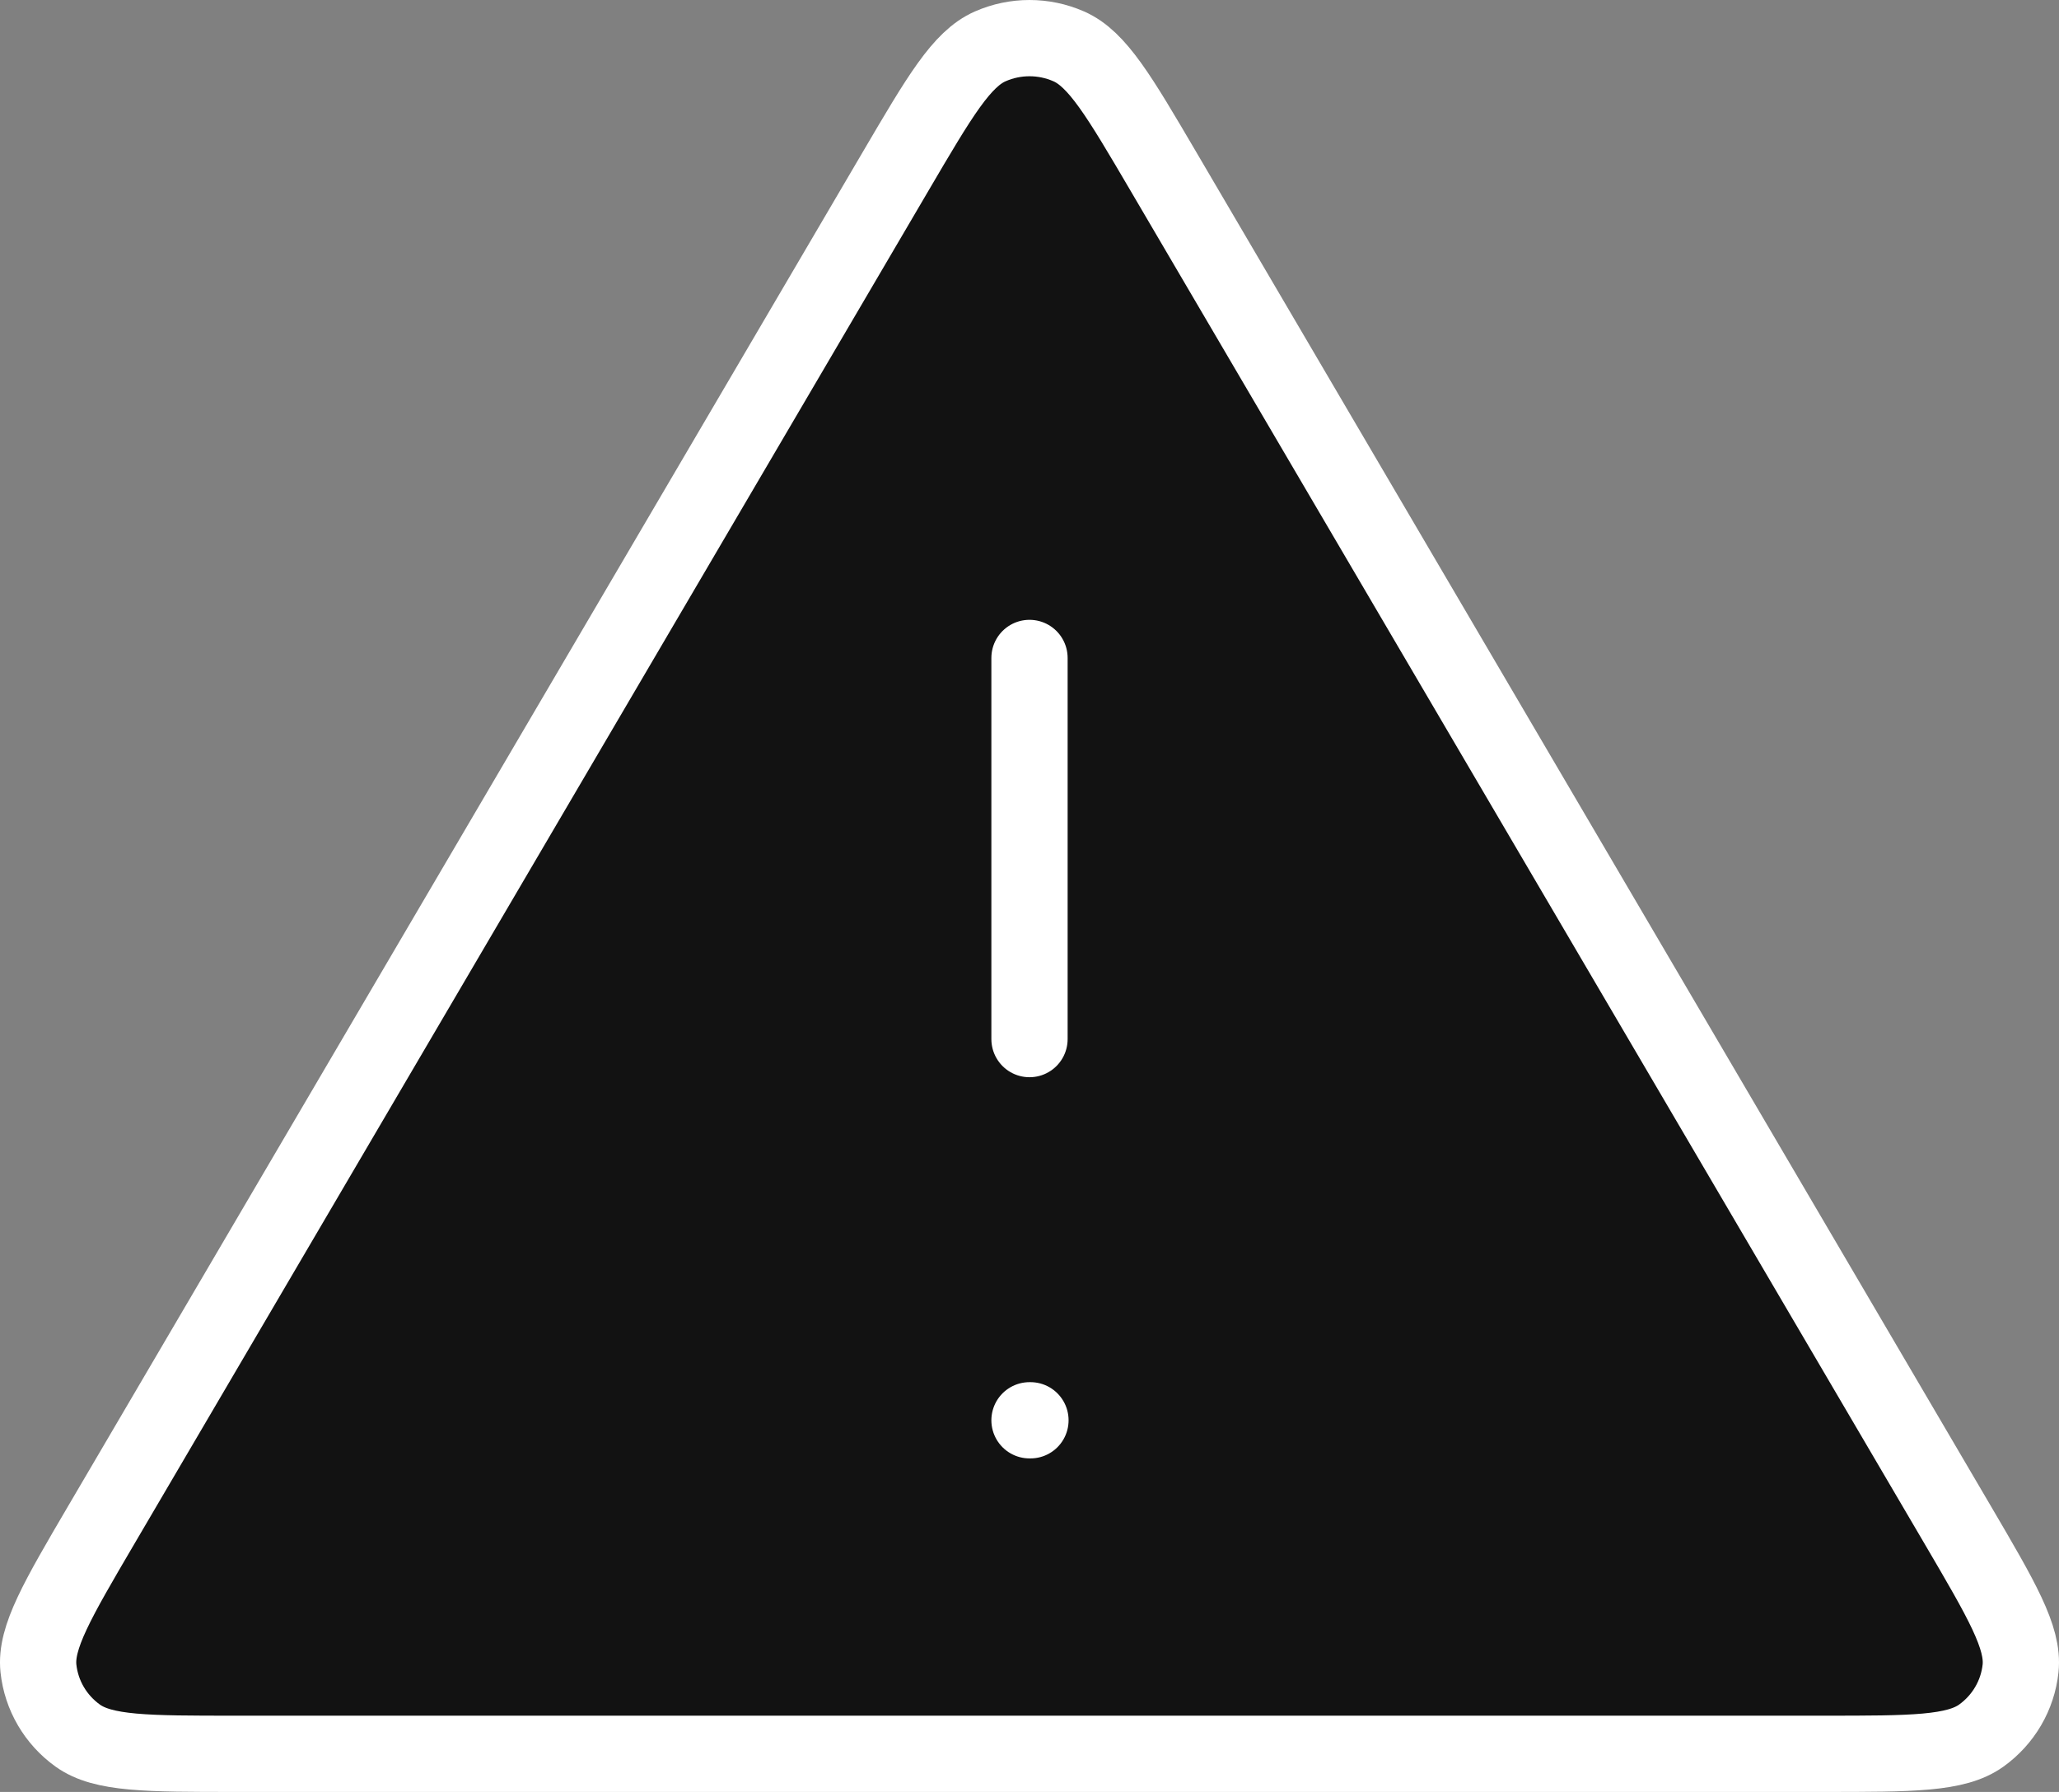 <?xml version="1.0" encoding="UTF-8"?> <svg xmlns="http://www.w3.org/2000/svg" width="54" height="47" viewBox="0 0 54 47" fill="none"><rect x="0" y="0" width="54" height="47" fill="#808080" stroke="none"/> <path d="M2.656 39.997L23.492 4.489C24.644 2.526 25.22 1.545 25.971 1.216C26.626 0.928 27.374 0.928 28.029 1.216C28.78 1.545 29.356 2.526 30.508 4.489L51.344 39.997C52.499 41.967 53.077 42.952 52.992 43.76C52.917 44.465 52.543 45.105 51.962 45.522C51.296 46 50.142 46 47.836 46H6.164C3.858 46 2.704 46 2.038 45.522C1.457 45.105 1.083 44.465 1.008 43.76C0.923 42.952 1.501 41.967 2.656 39.997Z" fill="#121212"></path> <path d="M27 17.257V27.254M27 37.252H27.025M23.492 4.489L2.656 39.997C1.501 41.967 0.923 42.952 1.008 43.76C1.083 44.465 1.457 45.105 2.038 45.522C2.704 46 3.858 46 6.164 46H47.836C50.142 46 51.296 46 51.962 45.522C52.543 45.105 52.917 44.465 52.992 43.76C53.077 42.952 52.499 41.967 51.344 39.997L30.508 4.489C29.356 2.526 28.78 1.545 28.029 1.216C27.374 0.928 26.626 0.928 25.971 1.216C25.22 1.545 24.644 2.526 23.492 4.489Z" stroke="white" stroke-width="2" stroke-linecap="round" stroke-linejoin="round"></path> </svg> 